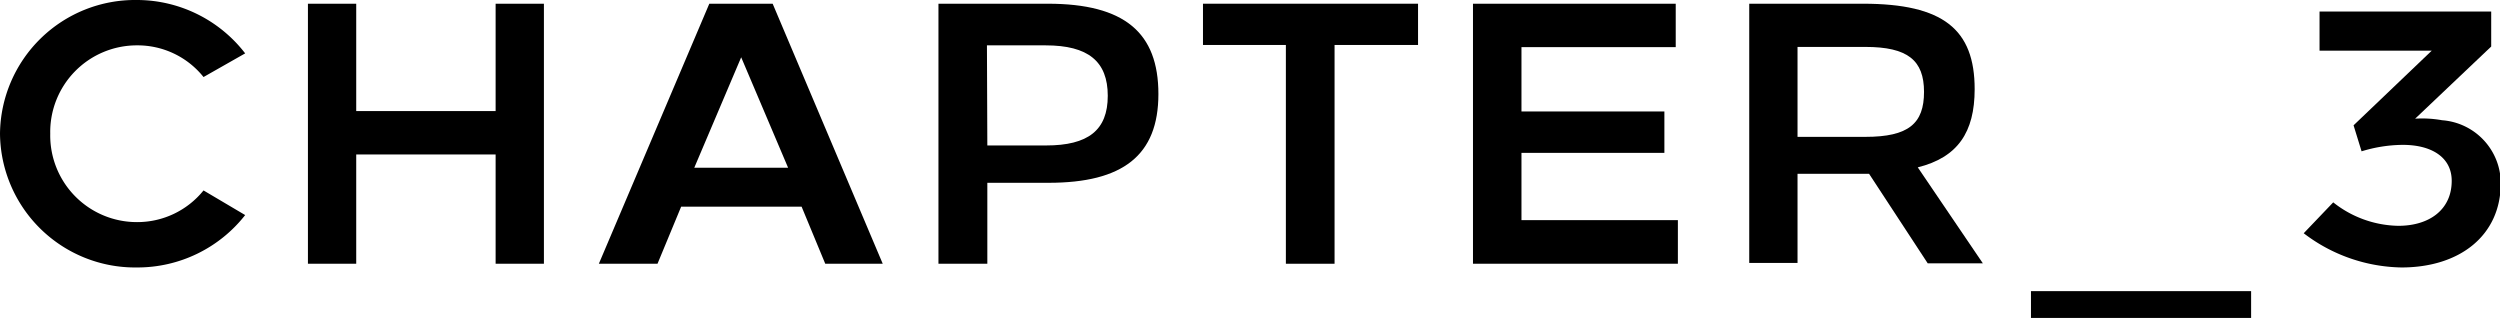 <svg xmlns="http://www.w3.org/2000/svg" viewBox="0 0 127.87 16.26"><title>アセット 2</title><g id="レイヤー_2" data-name="レイヤー 2"><g id="CONTENTS"><path d="M12.54,2.73,10.41,3.94A4.32,4.32,0,0,0,7,2.32,4.43,4.43,0,0,0,2.57,6.84,4.43,4.43,0,0,0,7,11.36a4.35,4.35,0,0,0,3.41-1.62L12.54,11A7,7,0,0,1,7,13.68,6.91,6.91,0,0,1,0,6.84,6.91,6.91,0,0,1,7,0,7,7,0,0,1,12.54,2.73Z"/><path d="M25.35,13.49V7.9H18.22v5.59H15.75V.19h2.47V5.68h7.13V.19h2.47v13.3Z"/><path d="M42.21,13.49,41,10.57H34.84l-1.21,2.92h-3L36.28.19h3.24l5.63,13.3Zm-1.9-4.91-2.4-5.65-2.4,5.65Z"/><path d="M53.59.19c3.93,0,5.66,1.48,5.66,4.62s-1.82,4.54-5.62,4.54H50.5v4.14H48V.19ZM50.5,7.44h3c2.16,0,3.16-.78,3.16-2.54s-1-2.58-3.18-2.58h-3Z"/><path d="M68.26,2.3V13.49H65.77V2.3H61.53V.19h11V2.3Z"/><path d="M77.82,2.41V5.7h7.31V7.82H77.82v3.44h8v2.23H75.34V.19H85.71V2.41Z"/><path d="M95.29.19C99.39.19,101,1.5,101,4.56c0,2.21-.87,3.49-2.91,4l3.33,4.91H98.6l-3-4.58-.85,0H91.94v4.56H89.47V.19ZM91.94,7h3.47c2.21,0,3-.68,3-2.3s-.84-2.3-3-2.3H91.94Z"/><path d="M103.88,16.26V14.89h11.26v1.37Z"/><path d="M123.53,6.07a5.76,5.76,0,0,1,1.38.08,3.24,3.24,0,0,1,3,3.21c0,2.69-2.1,4.32-5.08,4.32a8.44,8.44,0,0,1-5-1.75l1.51-1.58a5.49,5.49,0,0,0,3.33,1.2c1.59,0,2.73-.83,2.73-2.3,0-1.23-1.07-1.85-2.53-1.84a7.29,7.29,0,0,0-2.08.33l-.41-1.33,4-3.82h-5.74v-2h8.78V2.38Z"/></g></g></svg>